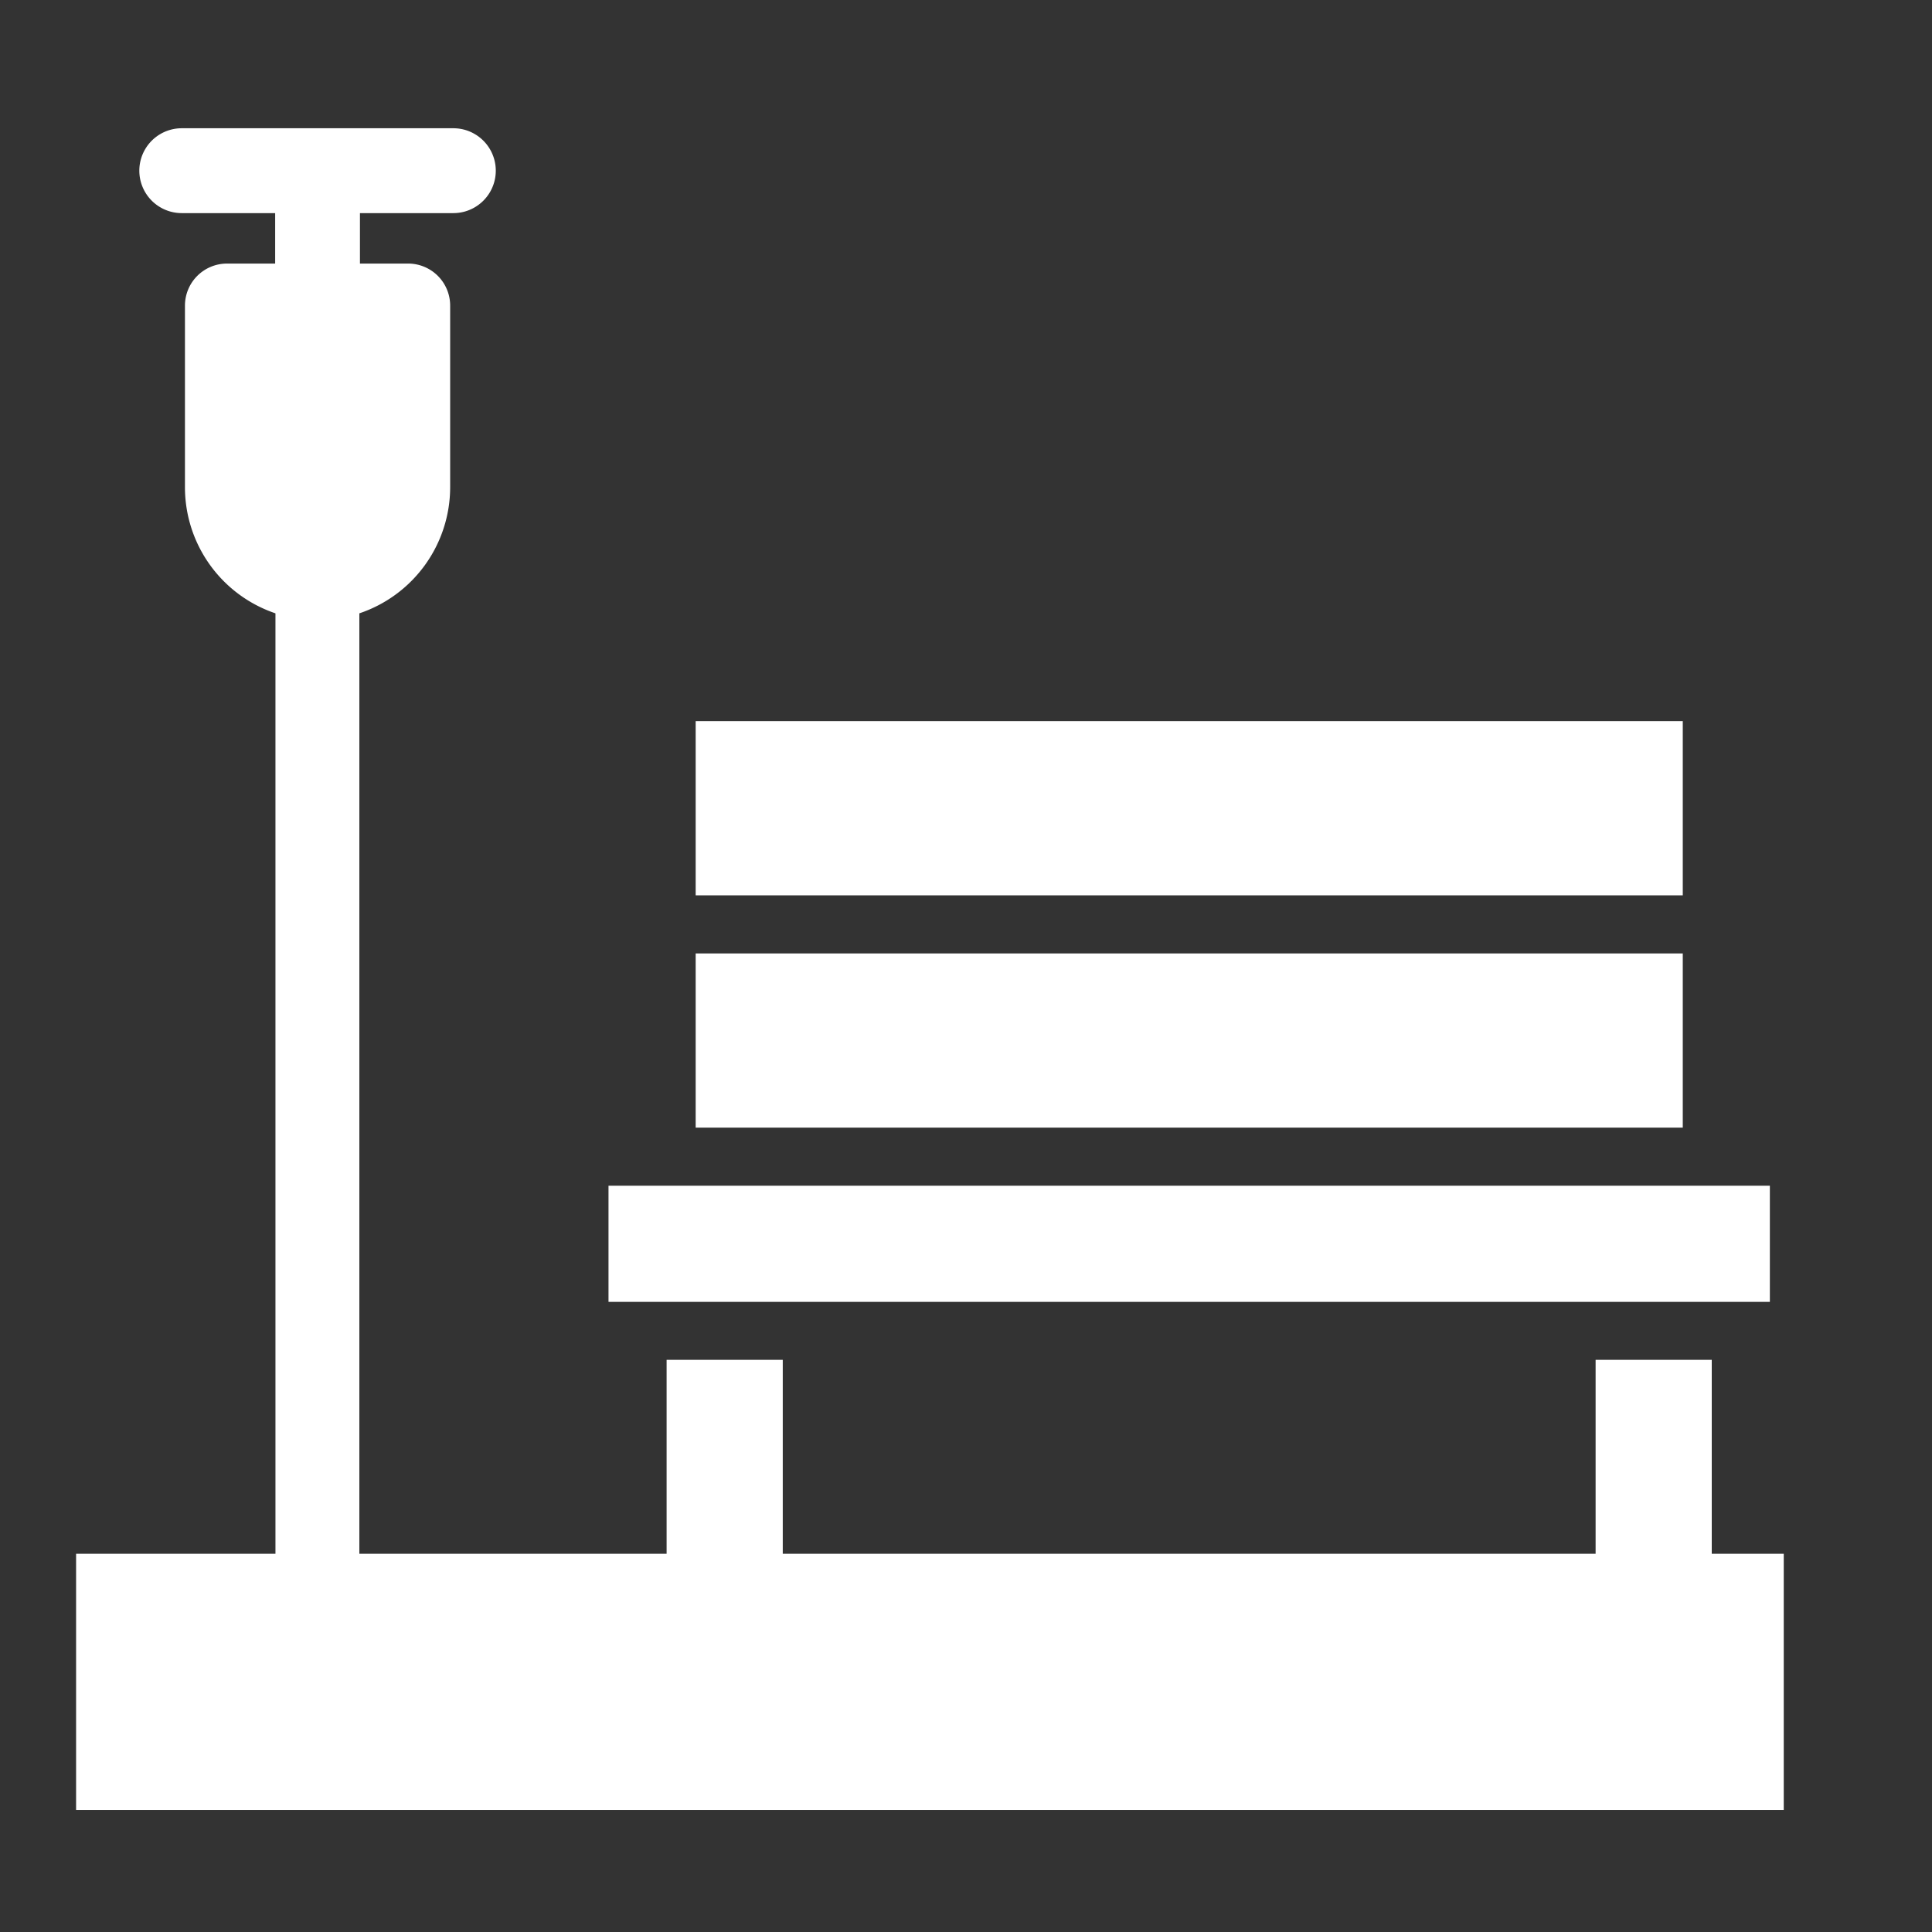 <svg height="26" viewBox="0 0 26 26" width="26" xmlns="http://www.w3.org/2000/svg"><rect x="0" y="0" width="26" height="26" fill="#333333" stroke="none"/><g fill="#fff"><path d="m9.362 9.705h13.284v2.344h-13.284z"/><path d="m9.362 12.831h13.284v2.344h-13.284z"/><path d="m8.189 15.957h15.629v1.563h-15.629z"/><path d="m21.473 18.3h1.563v3.126h-1.563z"/><path d="m8.971 18.3h1.563v3.126h-1.563z"/><path d="m8.6 25.173v-14.173a1.792 1.792 0 0 0 1.222-1.7v-2.436a.566.566 0 0 0 -.56-.571h-.654v-.679h1.257a.571.571 0 0 0 0-1.142h-3.655a.571.571 0 0 0 0 1.142h1.257v.679h-.648a.566.566 0 0 0 -.566.566v2.441a1.791 1.791 0 0 0 1.218 1.7v14.173" transform="translate(-3.764 -2.746)"/><path d="m1.024 20.91h22.981v3.447h-22.981z"/></g><path d="m0 0h26v26h-26z" fill="none"/></svg>